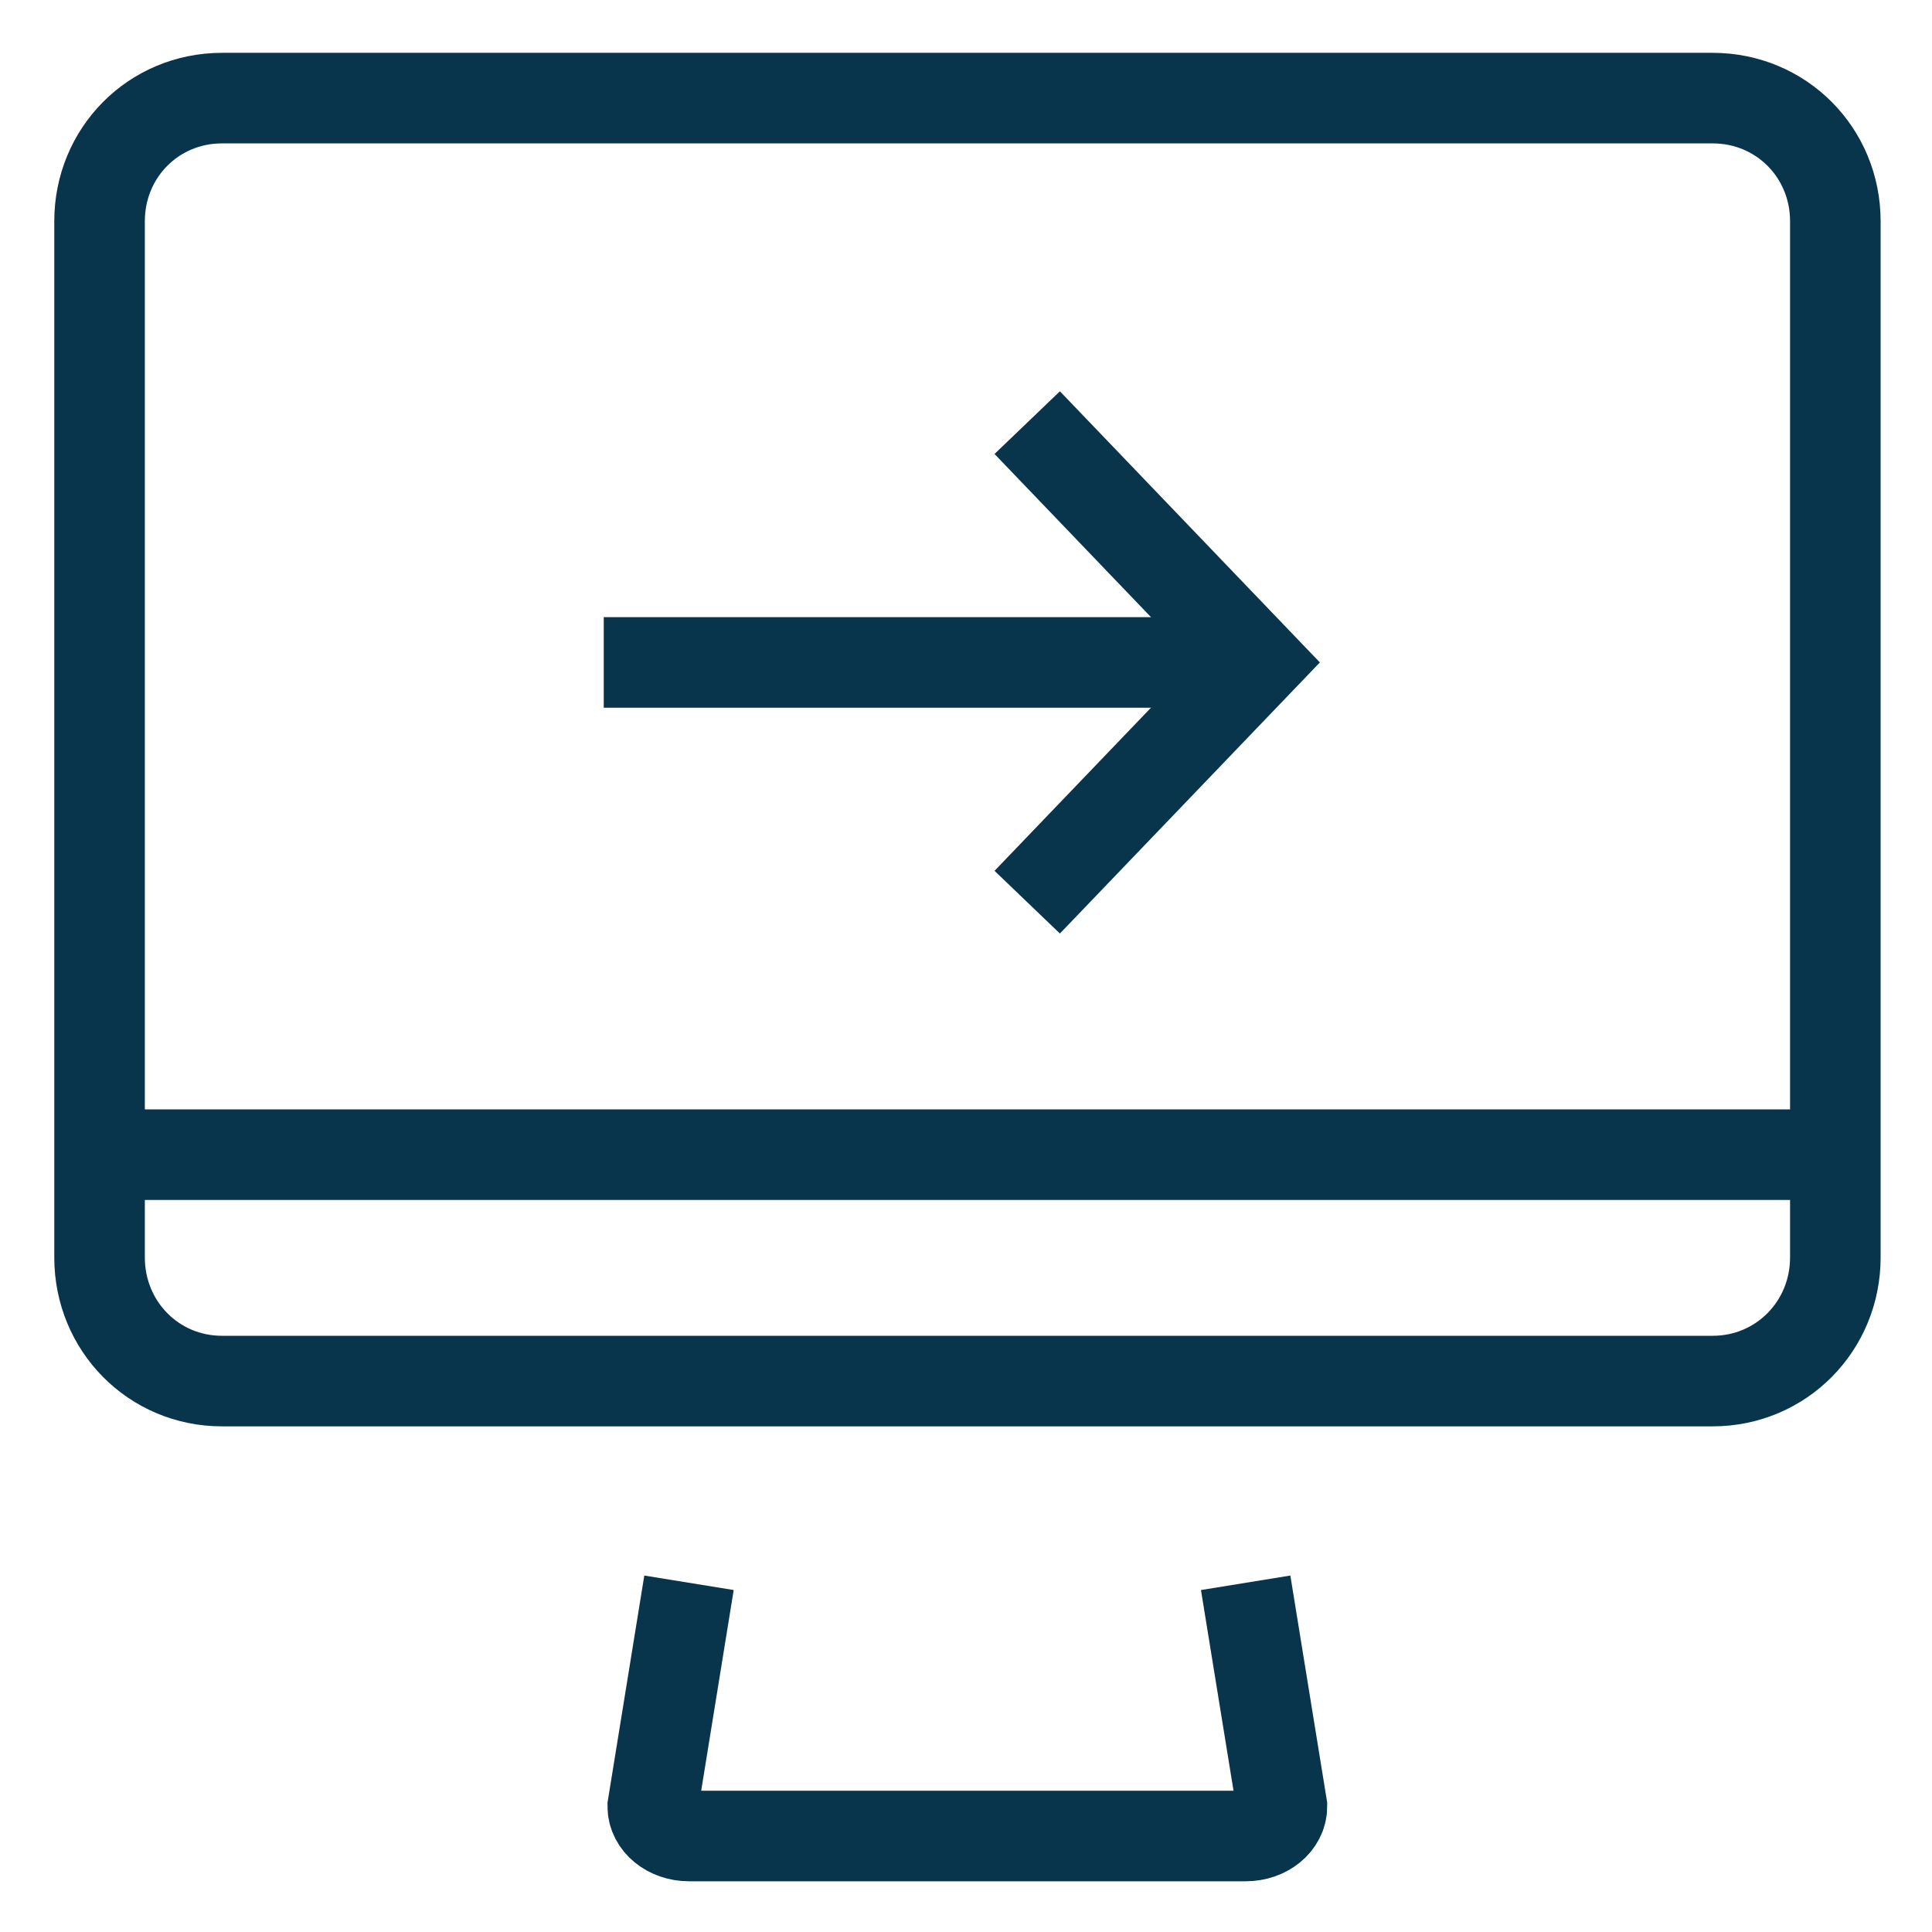 <?xml version="1.0" encoding="UTF-8"?>
<svg width="32px" height="32px" viewBox="0 0 32 32" version="1.1" xmlns="http://www.w3.org/2000/svg" xmlns:xlink="http://www.w3.org/1999/xlink">
    <title>Icons/Visual Icons/ Get Started</title>
    <g id="Icons/Visual-Icons/-Get-Started" stroke="none" stroke-width="1" fill="none" fill-rule="evenodd">
        <g id="thin-0328_computer_screen_locked_password_protected_security">
            <rect id="Rectangle" x="0" y="0" width="32" height="32"></rect>
            <path d="M11.412,26.216 L10.812,29.92 C10.812,30.191 11.081,30.41 11.412,30.41 L20.633,30.41 C20.965,30.41 21.233,30.191 21.233,29.92 L20.632,26.216" id="Shape" stroke="#08344C" stroke-width="1.5"></path>
            <path d="M28.366,1.625 L3.678,1.625 C2.542,1.625 1.649,2.529 1.649,3.664 L1.649,20.828 C1.649,21.963 2.542,22.875 3.678,22.875 L28.366,22.875 C29.503,22.875 30.399,21.963 30.399,20.828 L30.399,3.664 C30.399,2.529 29.503,1.625 28.366,1.625 L28.366,1.625 Z" id="Shape" stroke="#08344C" stroke-width="1.5"></path>
            <line x1="1.65" y1="19.125" x2="30.399" y2="19.125" id="Shape" stroke="#08344C" stroke-width="1.5"></line>
            <g id="Group" transform="translate(10, 7)" stroke="#08344C" stroke-width="1.5">
                <line x1="10.822" y1="3.972" x2="-2.66567296e-13" y2="3.972" id="Shape"></line>
                <polyline id="Shape" points="7.014 0 10.822 3.972 7.014 7.943"></polyline>
            </g>
        </g>
    </g>
</svg>